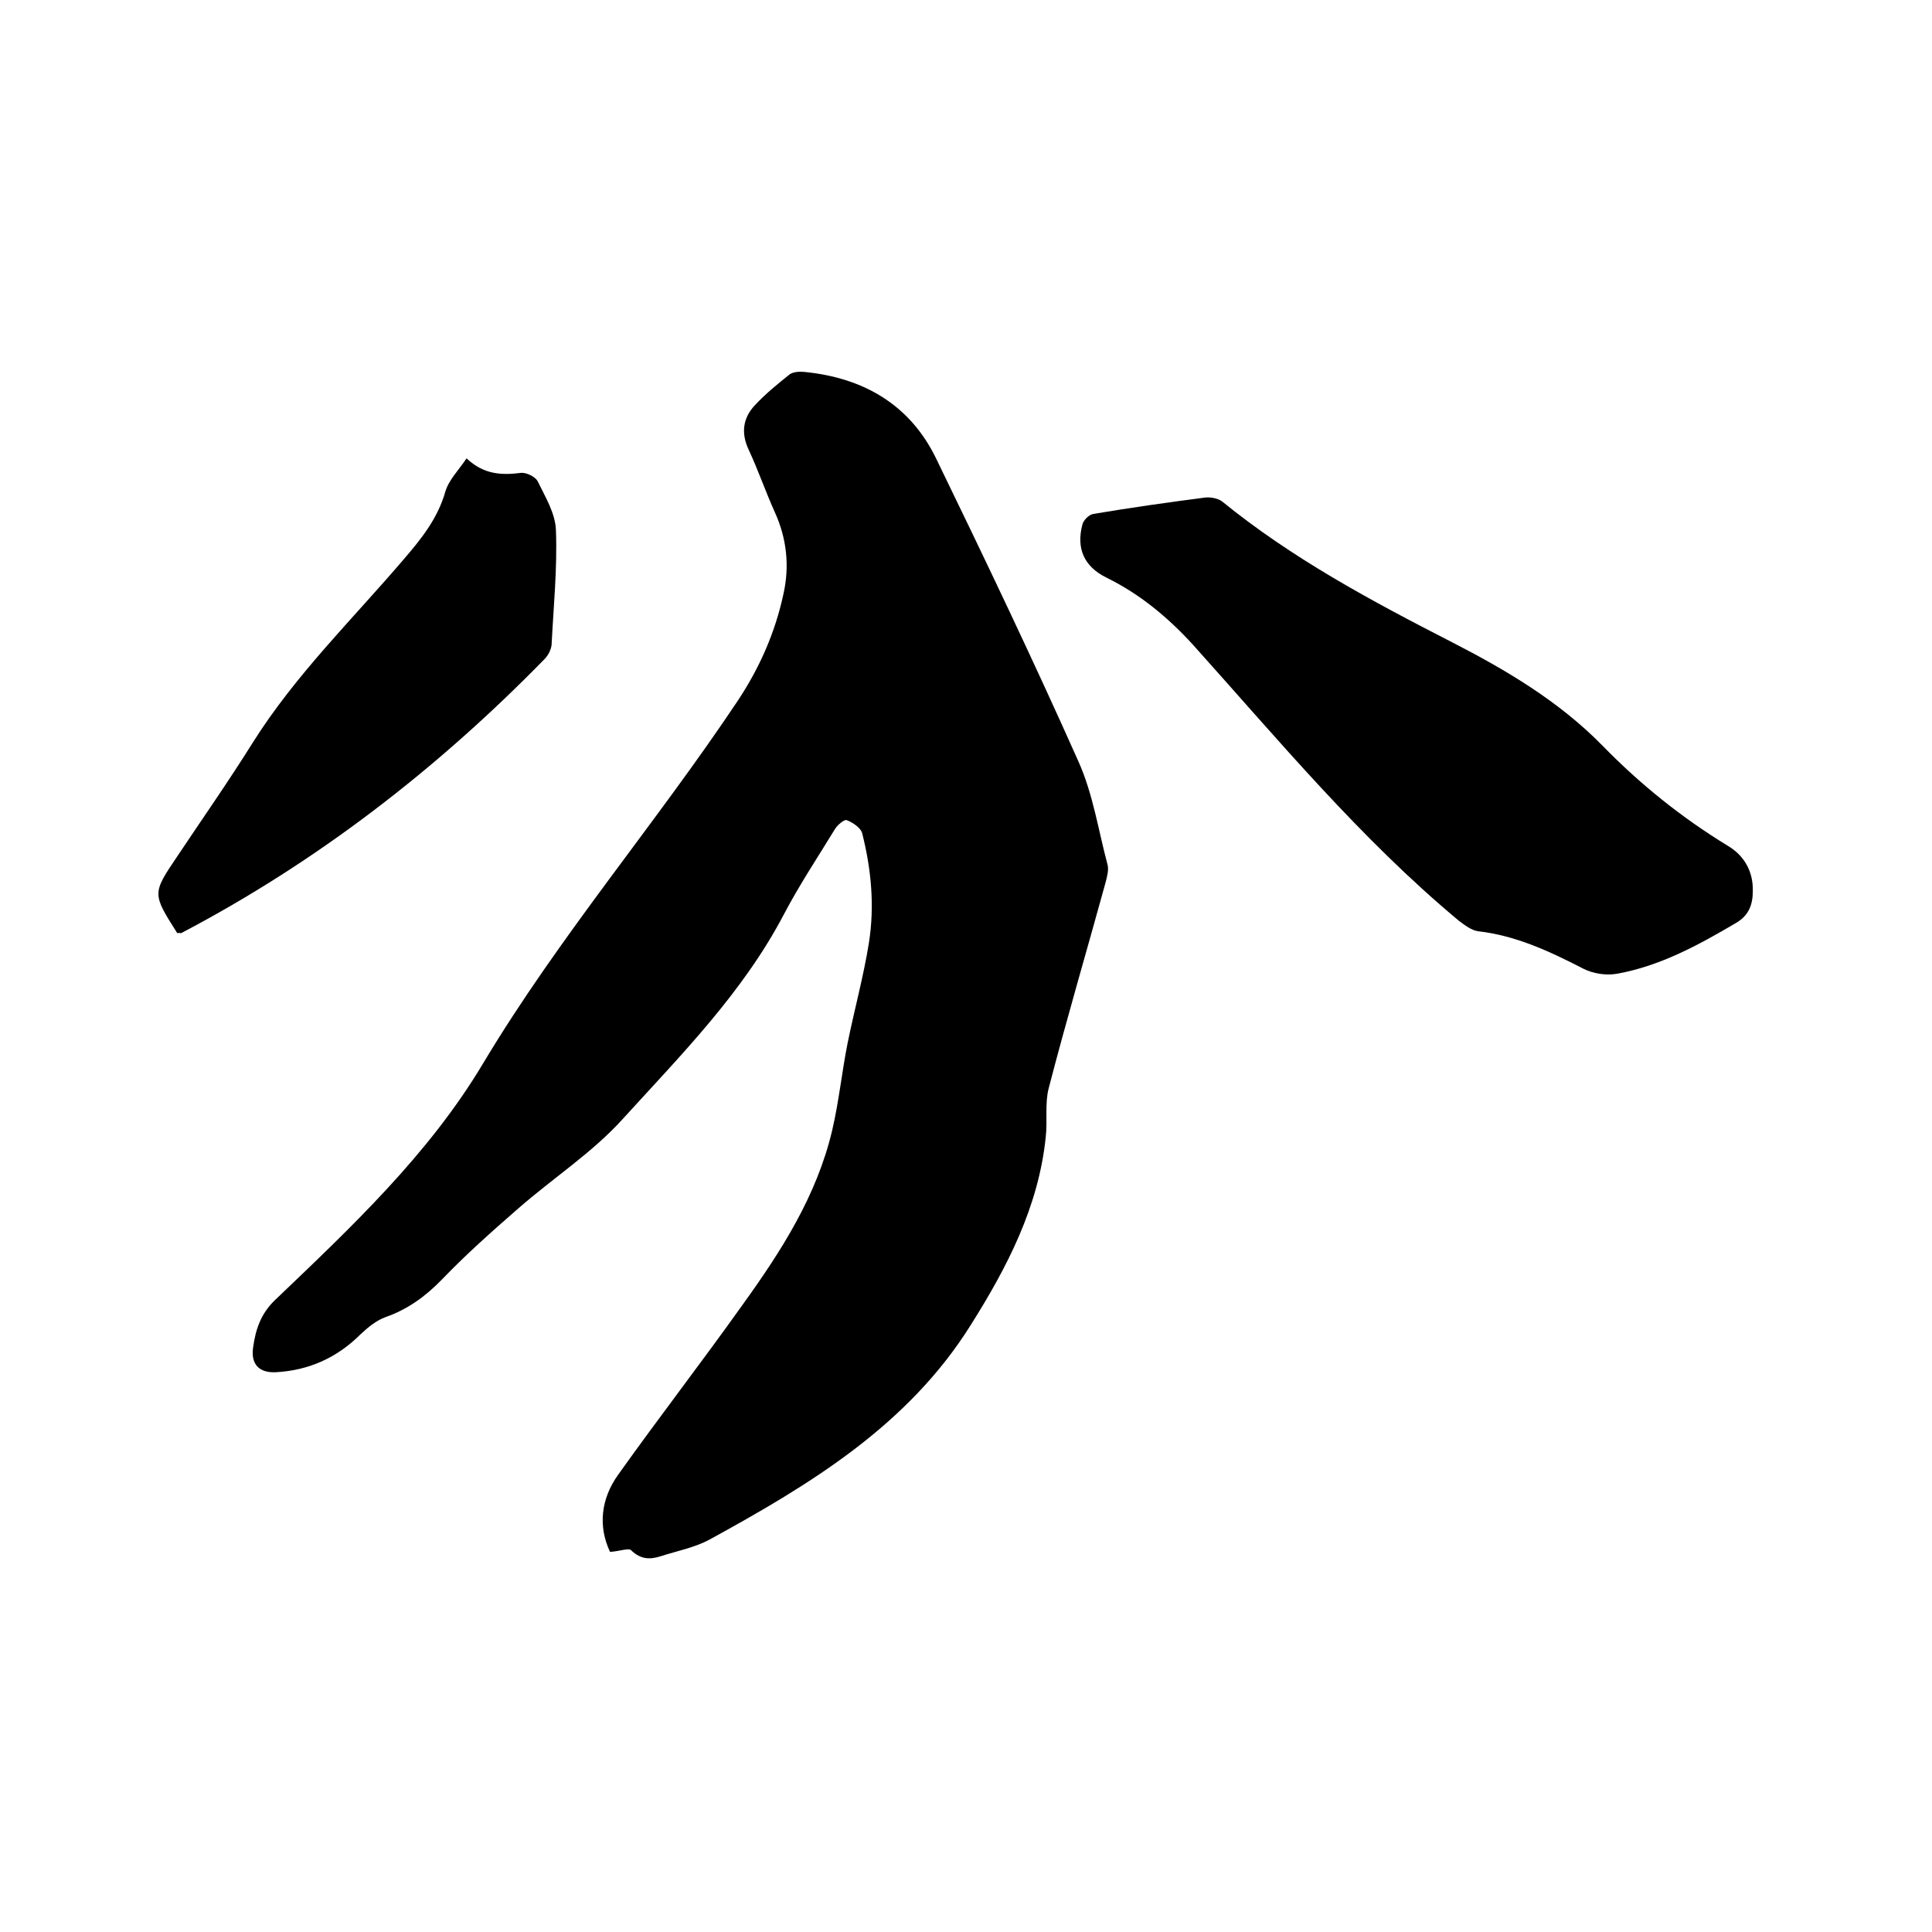 <svg enable-background="new 0 0 400 400" viewBox="0 0 400 400" xmlns="http://www.w3.org/2000/svg"><path d="m126.3 321.3c-2.5-5.3-1.9-11 1.7-16 8.4-11.8 17.3-23.3 25.7-35.1 8-11.1 15.4-22.6 18.6-36.2 1.4-6 2-12.1 3.2-18.1 1.4-6.9 3.3-13.8 4.4-20.7 1.2-7.6.5-15.2-1.4-22.7-.3-1.1-1.9-2.2-3.2-2.7-.5-.2-1.9 1-2.4 1.8-3.6 5.9-7.4 11.6-10.6 17.7-8.5 16.2-21.2 29-33.3 42.3-6.3 7-14.5 12.3-21.7 18.6-5.4 4.7-10.8 9.5-15.8 14.7-3.4 3.5-7.1 6.2-11.7 7.8-1.9.7-3.6 2.1-5.1 3.5-4.9 4.9-10.7 7.5-17.5 7.9-3.5.2-5.3-1.6-4.8-5.1.5-3.6 1.5-6.9 4.5-9.8 15.8-15.1 31.8-30.1 43.1-49 15.8-26.4 35.8-49.7 52.8-75.2 4.5-6.8 7.7-14.1 9.4-22 1.3-5.8.7-11.5-1.8-17-1.9-4.2-3.4-8.6-5.4-12.9-1.6-3.4-1.2-6.5 1.2-9.1 2.2-2.4 4.8-4.5 7.3-6.5.7-.5 2-.6 3-.5 12.3 1.2 21.9 6.8 27.3 17.9 10.1 20.8 20.1 41.7 29.5 62.8 3 6.7 4.1 14.2 6 21.3.3 1.1-.1 2.5-.4 3.7-3.9 14.2-8.1 28.4-11.8 42.7-.8 3.2-.2 6.7-.6 10.1-1.5 14.4-8 26.9-15.5 38.8-13 20.8-33.2 33-54 44.4-3.1 1.7-6.8 2.4-10.2 3.5-2.2.7-4.1.7-6.1-1.2-.4-.6-2.5.2-4.4.3z"/><path d="m362.9 184.5c0 2.9-.9 5.1-3.5 6.6-7.8 4.6-15.7 8.9-24.6 10.5-2.2.4-4.9 0-6.9-1-7-3.6-14-6.9-21.9-7.8-1.4-.2-2.8-1.3-4-2.2-20.4-17-37.3-37.4-55-57.1-5.2-5.7-11-10.5-17.9-13.9-4.7-2.3-6.3-6.1-5-11 .2-.9 1.4-2.1 2.3-2.2 7.7-1.3 15.5-2.4 23.2-3.4 1.1-.1 2.6.2 3.4.8 14.5 11.8 30.9 20.6 47.5 29.1 11.3 5.8 22.3 12.3 31.3 21.5 7.8 8 16.4 14.9 25.9 20.7 3.4 2 5.3 5.3 5.2 9.4z"/><path d="m36.7 193.2c-5.2-8.2-5.2-8.2 0-15.9 5.2-7.8 10.6-15.5 15.6-23.5 8.8-14 20.6-25.5 31.2-37.9 3.7-4.3 7.1-8.5 8.7-14.1.7-2.4 2.7-4.4 4.4-6.9 3.6 3.4 7.3 3.5 11.3 3 1.1-.1 2.9.8 3.4 1.7 1.6 3.3 3.7 6.7 3.8 10.2.3 7.9-.5 15.8-.9 23.7-.1 1-.7 2.2-1.5 3-22.2 22.7-47 41.9-75.2 56.7-.2 0-.4-.1-.8 0z"/></svg>
